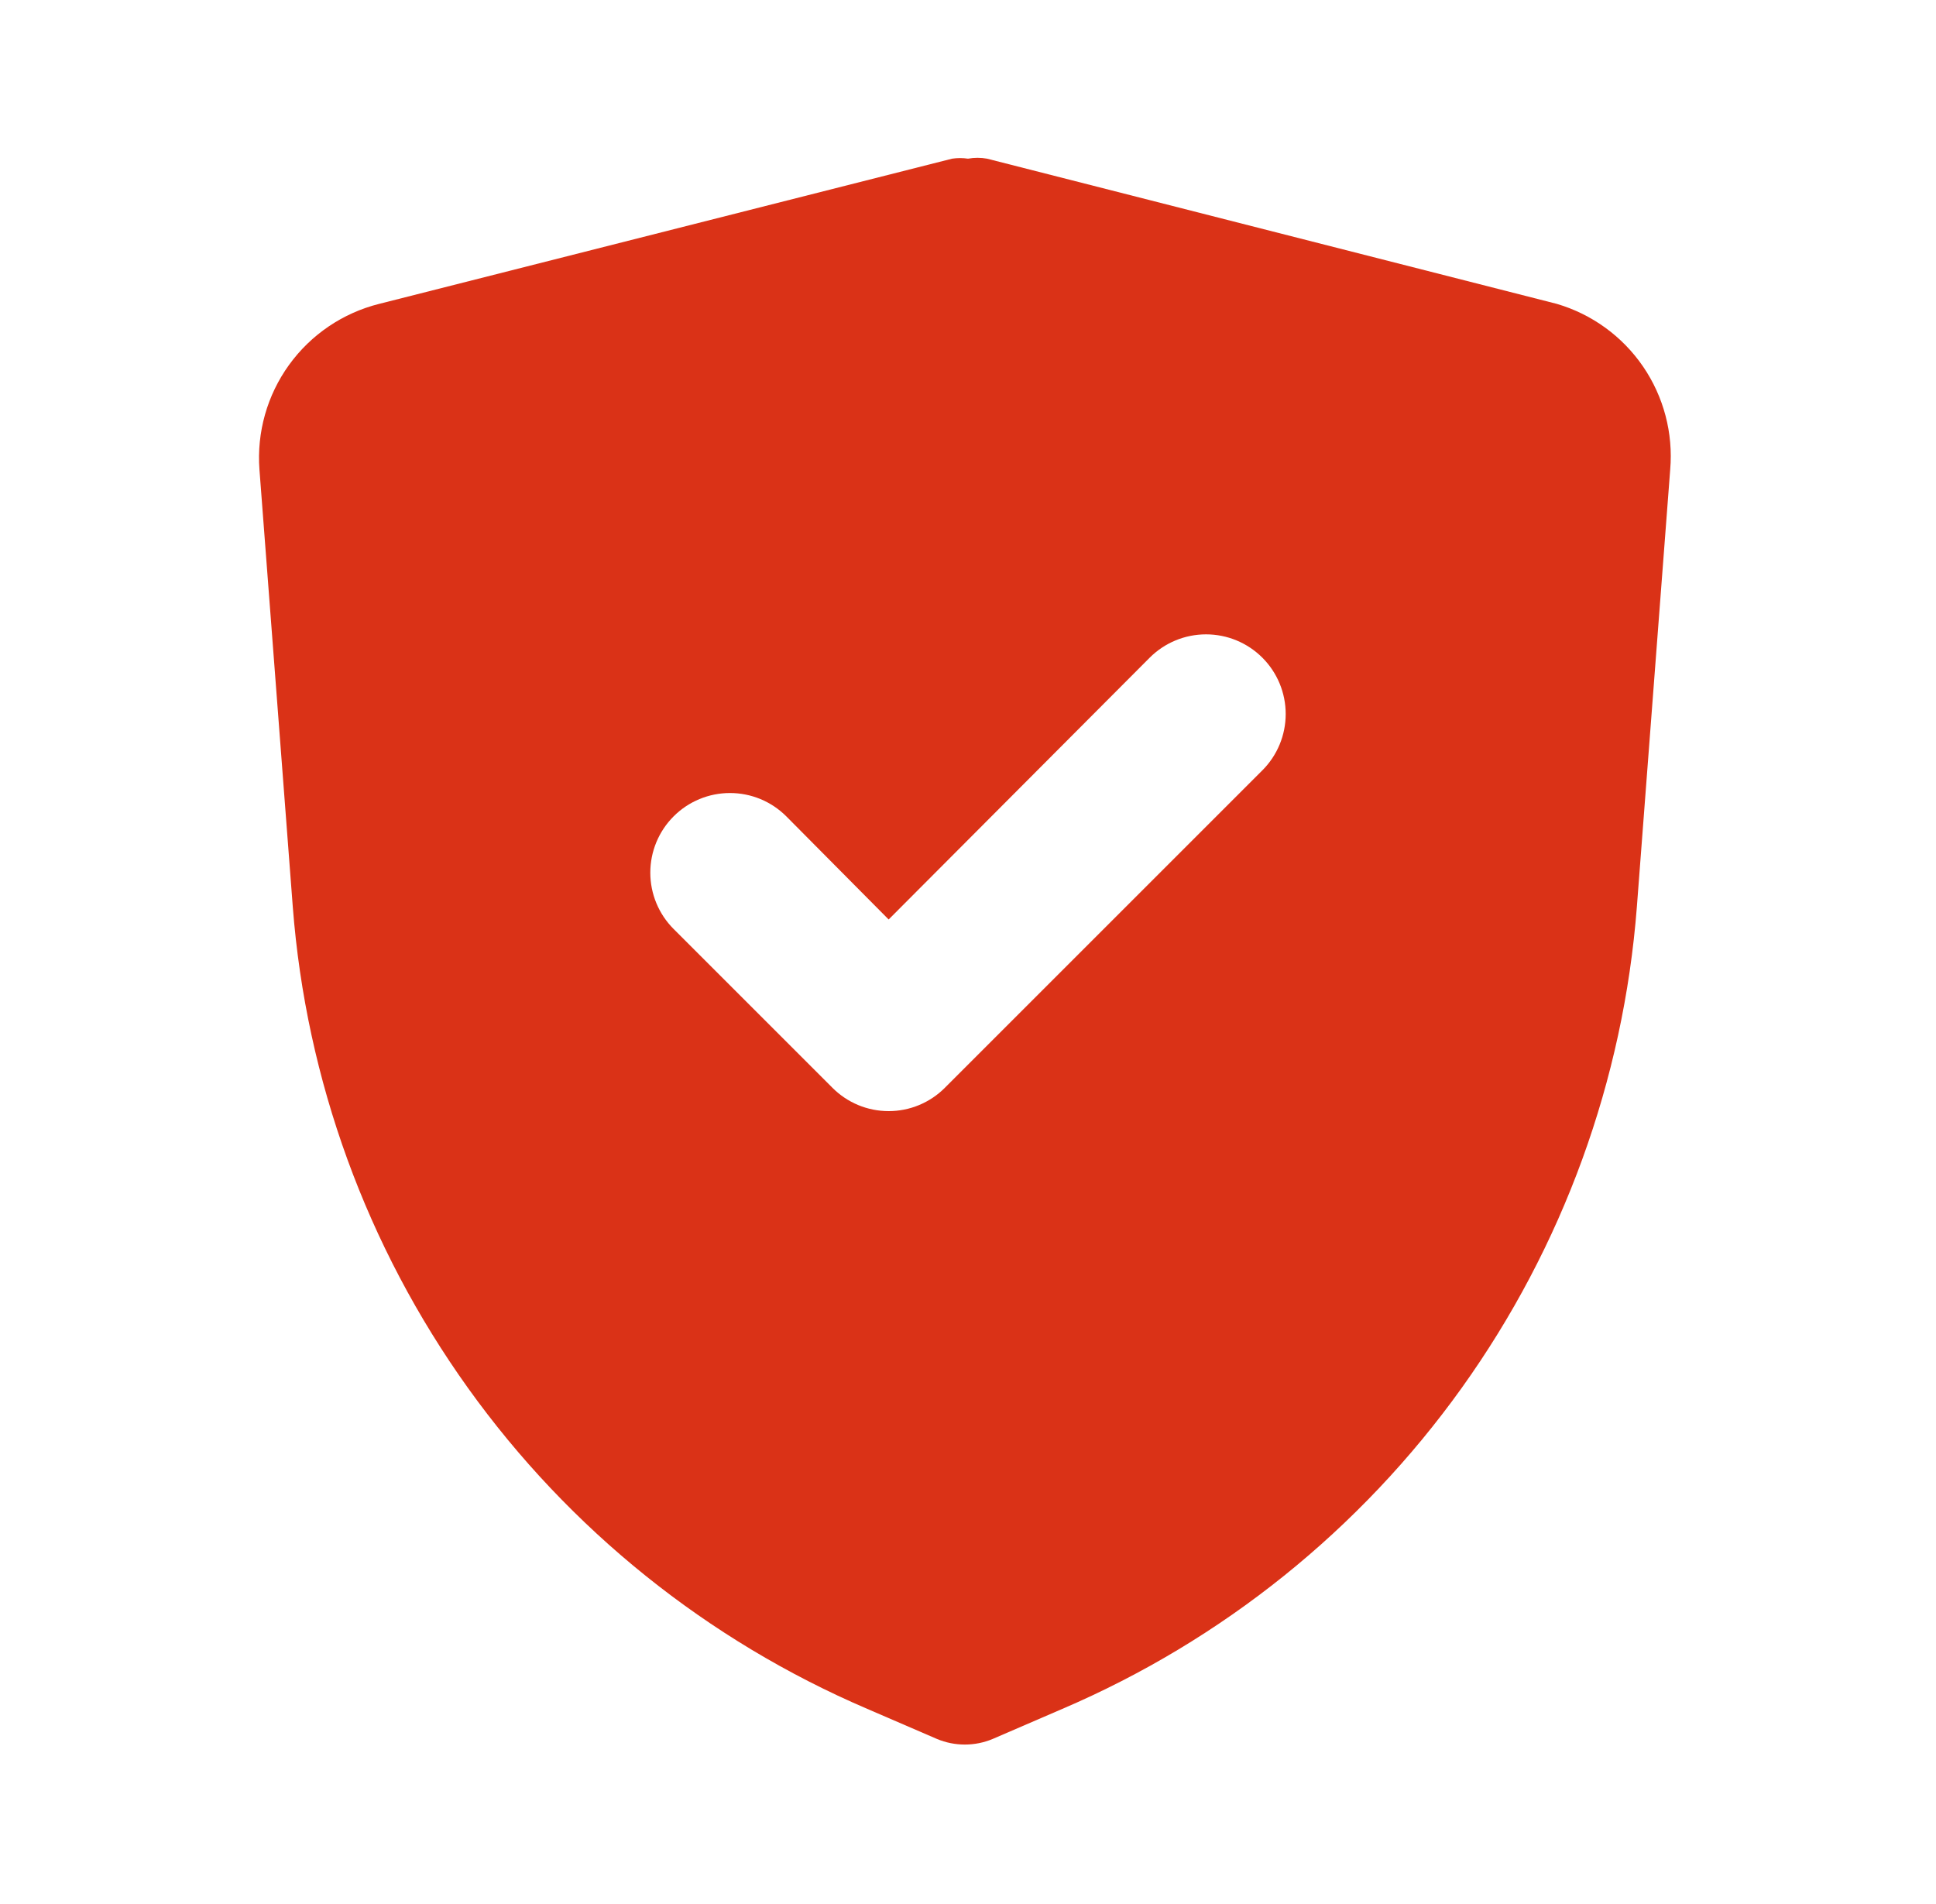 <svg width="61" height="60" viewBox="0 0 61 60" fill="none" xmlns="http://www.w3.org/2000/svg">
<path d="M49.05 9.575L31.1 5C30.901 4.964 30.698 4.964 30.5 5C30.334 4.975 30.166 4.975 30 5L11.95 9.575C10.805 9.861 9.799 10.542 9.108 11.498C8.417 12.454 8.087 13.624 8.175 14.8L9.225 28.575C9.645 34.039 11.555 39.284 14.746 43.74C17.936 48.196 22.287 51.692 27.325 53.85L29.525 54.8C29.802 54.916 30.099 54.975 30.4 54.975C30.7 54.975 30.998 54.916 31.275 54.8L33.475 53.85C38.513 51.692 42.863 48.196 46.054 43.74C49.245 39.284 51.154 34.039 51.575 28.575L52.625 14.8C52.723 13.65 52.421 12.502 51.77 11.55C51.118 10.597 50.157 9.9 49.05 9.575ZM39.775 24.275L29.775 34.275C29.543 34.509 29.266 34.695 28.961 34.822C28.657 34.949 28.33 35.014 28 35.014C27.67 35.014 27.343 34.949 27.038 34.822C26.734 34.695 26.457 34.509 26.225 34.275L21.225 29.275C20.754 28.804 20.49 28.166 20.49 27.5C20.49 26.834 20.754 26.196 21.225 25.725C21.696 25.254 22.334 24.99 23 24.99C23.666 24.99 24.304 25.254 24.775 25.725L28 28.975L36.225 20.725C36.696 20.254 37.334 19.99 38 19.99C38.666 19.99 39.304 20.254 39.775 20.725C40.246 21.196 40.51 21.834 40.51 22.5C40.51 23.166 40.246 23.804 39.775 24.275Z" fill="#DA3217"/>
</svg>
